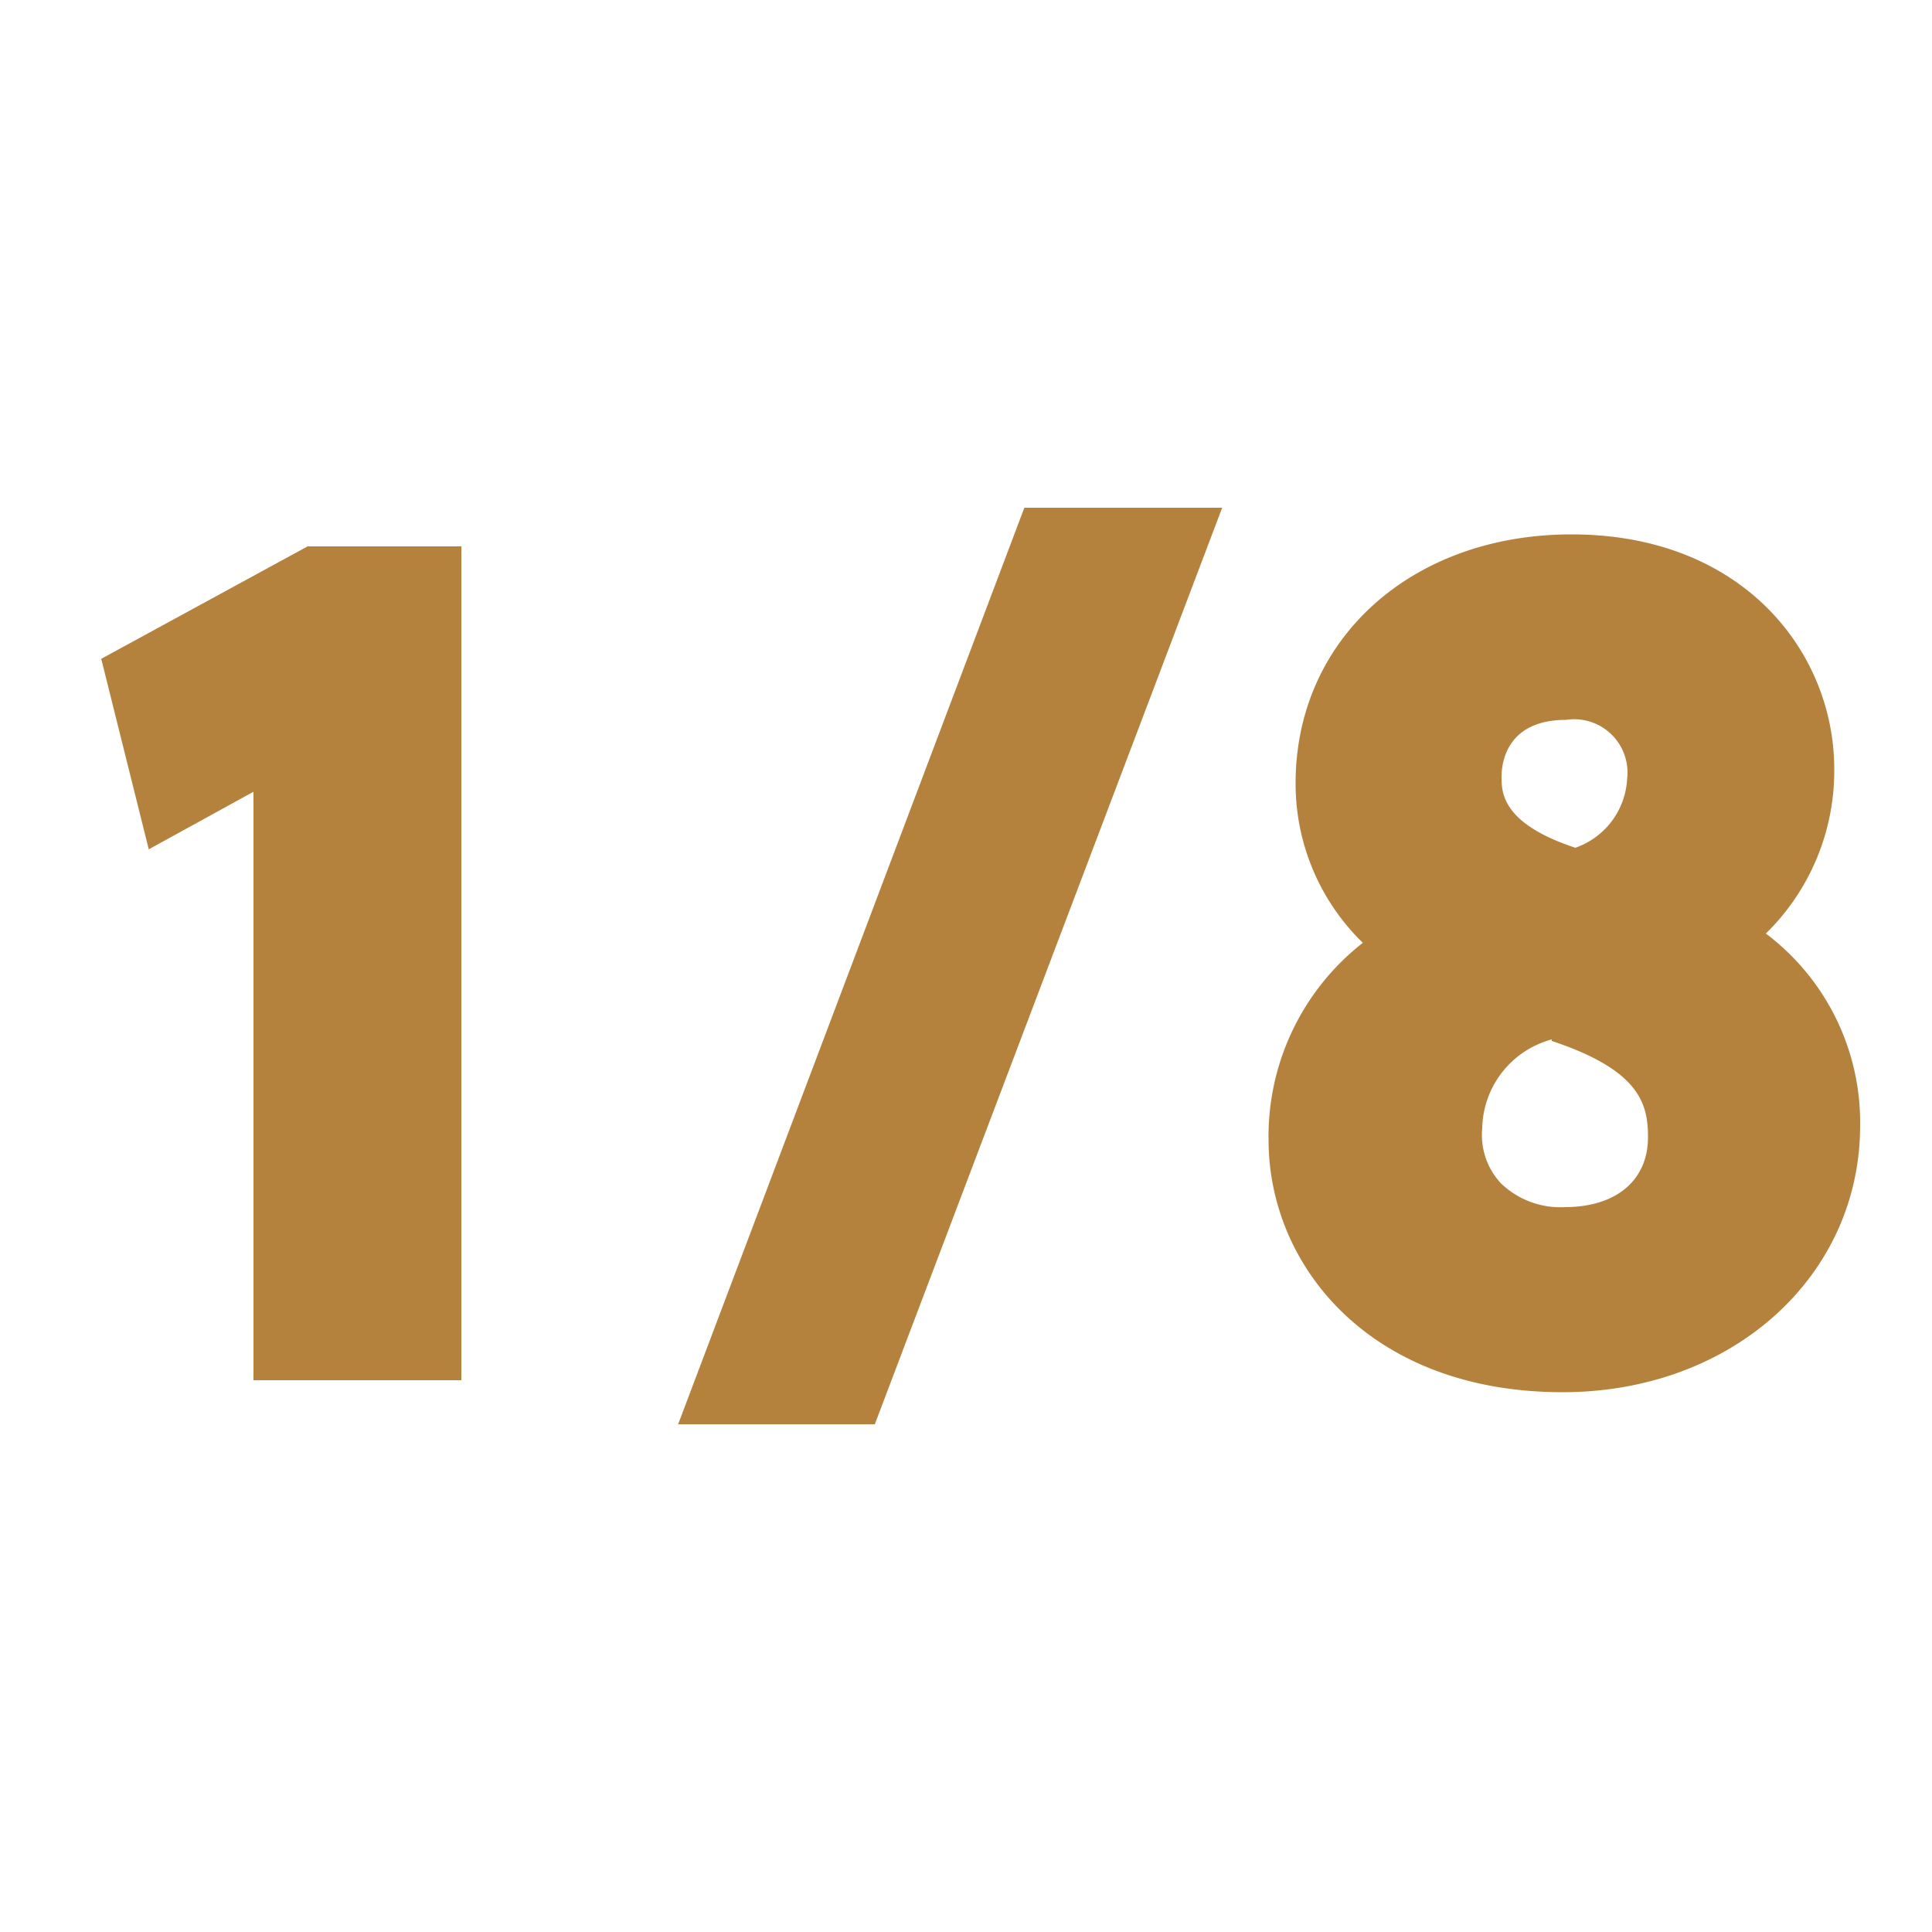 <svg id="Layer_1" data-name="Layer 1" xmlns="http://www.w3.org/2000/svg" viewBox="0 0 50 50"><defs><style>.cls-1{fill:#b5823e;}</style></defs><polygon class="cls-1" points="2.62 17.05 3.85 21.98 6.56 20.49 6.56 35.72 11.94 35.72 11.94 14.14 7.96 14.14 2.62 17.05"/><polygon class="cls-1" points="17.55 36.86 22.64 36.86 31.63 13.14 26.51 13.14 17.55 36.86"/><path class="cls-1" d="M45.7,24.16a5.89,5.89,0,0,0,1.77-4.26c0-3-2.34-6.07-6.8-6.07-4.14,0-7.14,2.71-7.14,6.44a5.74,5.74,0,0,0,1.74,4.13,6.36,6.36,0,0,0-2.44,5.1c0,3.25,2.62,6.53,7.61,6.53,4.39,0,7.7-3,7.7-6.9A6.12,6.12,0,0,0,45.7,24.16Zm-4.93-2.22c-1.91-.63-1.91-1.44-1.91-1.84s.16-1.47,1.67-1.47a1.38,1.38,0,0,1,1.58,1.53A2,2,0,0,1,40.77,21.94Zm-.61,5c2.29.76,2.49,1.64,2.49,2.49,0,1.12-.83,1.81-2.15,1.81a2.21,2.21,0,0,1-1.66-.62,1.83,1.83,0,0,1-.48-1.42A2.43,2.43,0,0,1,40.16,26.9Z"/></svg>